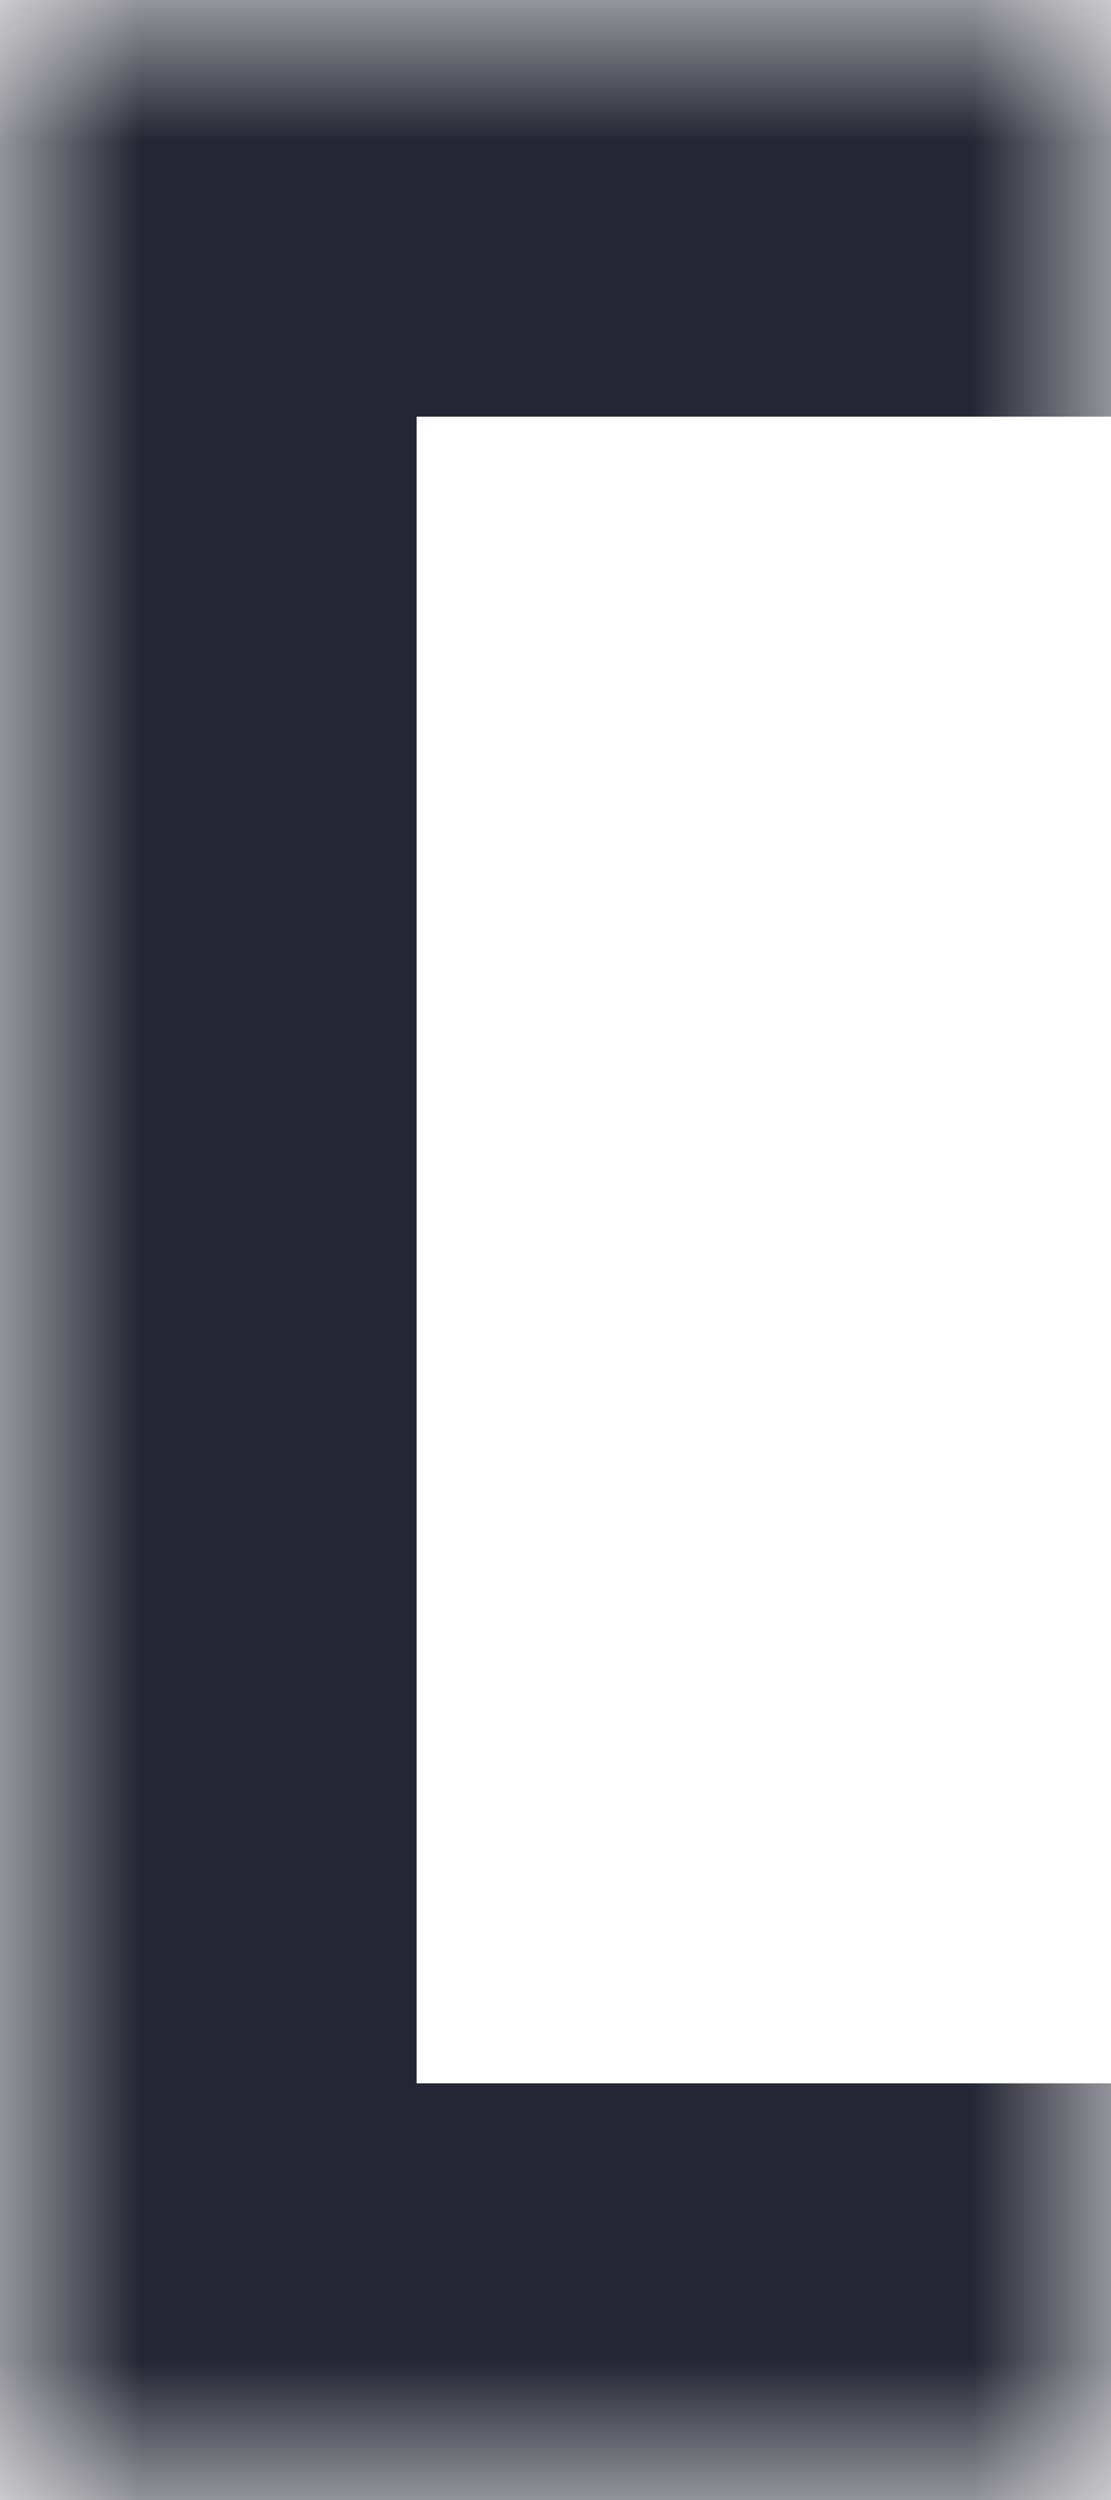<svg width="4" height="9" viewBox="0 0 4 9" fill="none" xmlns="http://www.w3.org/2000/svg">
<rect x="0" y="0" width="4" height="9" fill="#808080" stroke="none"/>
<g clip-path="url(#clip0_2449_21234)">
<mask id="path-1-inside-1_2449_21234" fill="white">
<path d="M0 0H4V9H0V0Z"/>
</mask>
<path d="M0 0H4V9H0V0Z" fill="white"/>
<path d="M0 0V-1.5H-1.5V0H0ZM0 9H-1.5V10.5H0V9ZM0 1.5H4V-1.5H0V1.5ZM4 7.5H0V10.5H4V7.5ZM1.5 9V0H-1.5V9H1.5Z" fill="#252634" mask="url(#path-1-inside-1_2449_21234)"/>
</g>
<defs>
<clipPath id="clip0_2449_21234">
<rect width="4" height="9" fill="white"/>
</clipPath>
</defs>
</svg>

